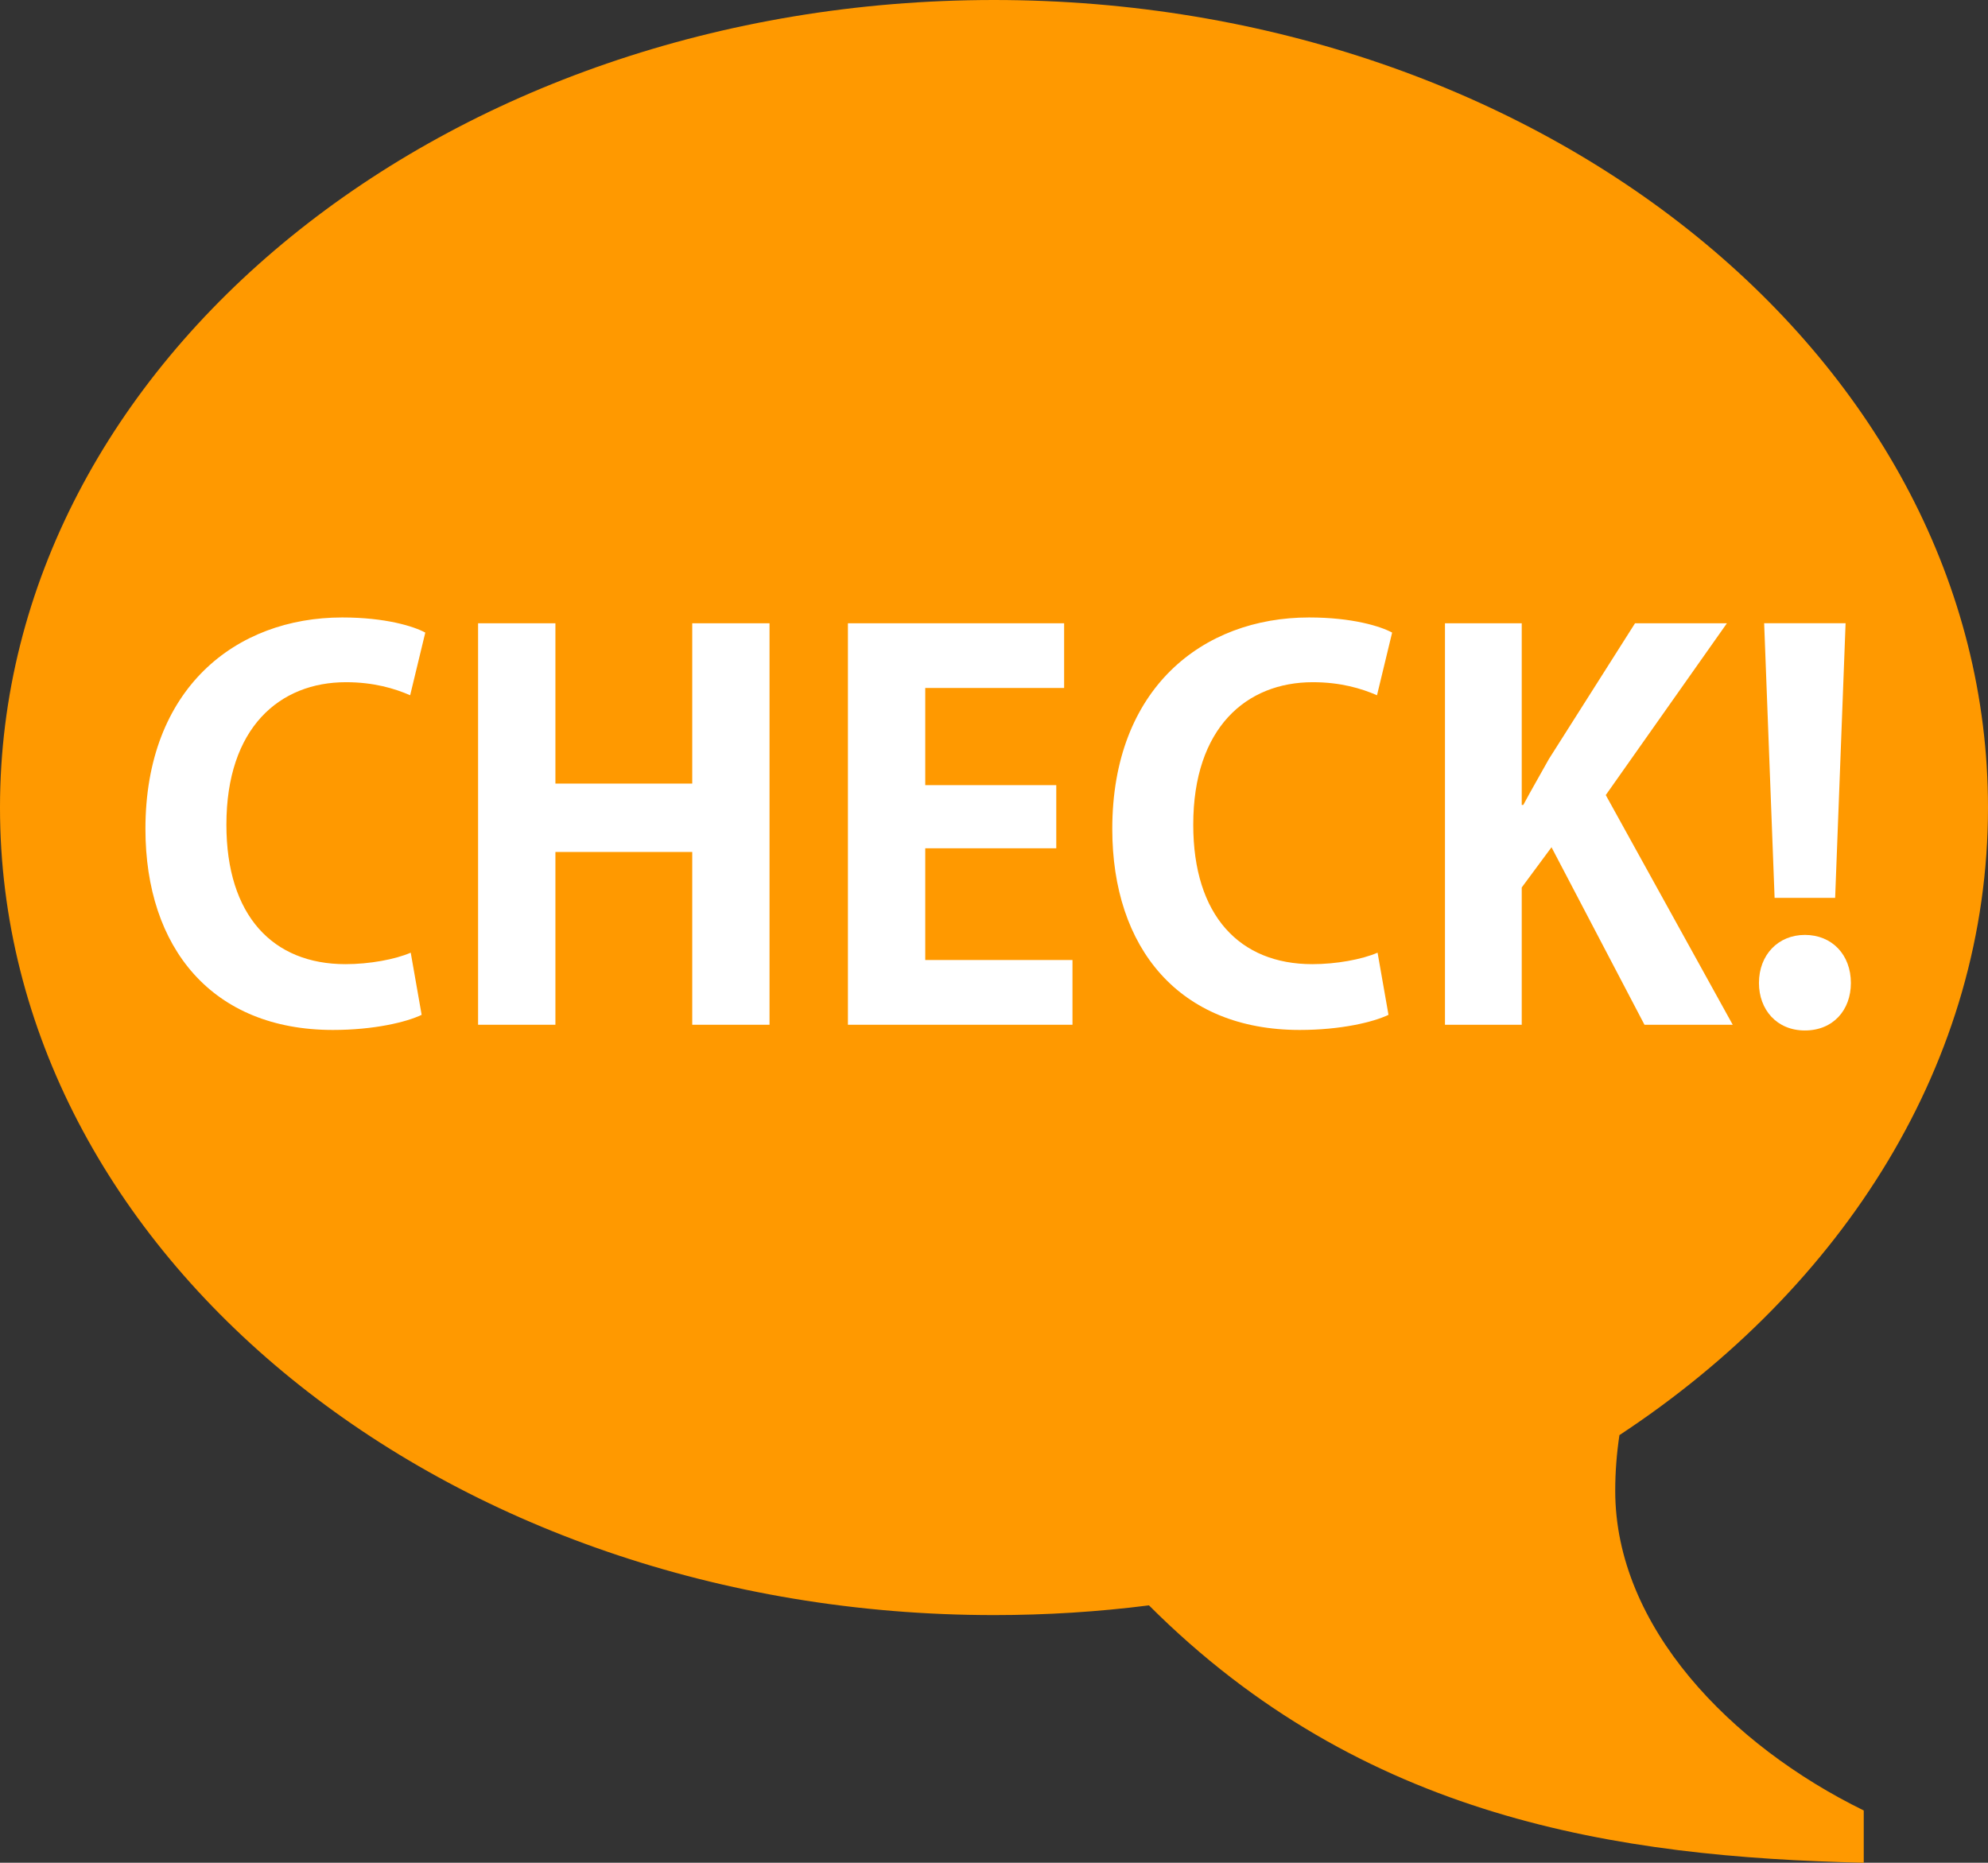 <?xml version="1.0" encoding="utf-8"?>
<!-- Generator: Adobe Illustrator 16.0.0, SVG Export Plug-In . SVG Version: 6.00 Build 0)  -->
<!DOCTYPE svg PUBLIC "-//W3C//DTD SVG 1.1//EN" "http://www.w3.org/Graphics/SVG/1.1/DTD/svg11.dtd">
<svg version="1.1" id="レイヤー_1" xmlns="http://www.w3.org/2000/svg" xmlns:xlink="http://www.w3.org/1999/xlink" x="0px"
	 y="0px" width="42.061px" height="39.414px" viewBox="0 0 42.061 39.414" style="enable-background:new 0 0 42.061 39.414;"
	 xml:space="preserve">
<rect x="0" y="0" width="42.061" height="39.414" fill="#333333" stroke="none"/>
<style type="text/css">
<![CDATA[
	.st0{fill:#FF9900;}
	.st1{fill:#FFFFFF;}
]]>
</style>
<path class="st0" d="M42.061,17.087c0,5.362-3.042,10.146-7.798,13.279c-0.058,0.386-0.089,0.779-0.089,1.179
	c0,2.872,2.442,5.384,5.258,6.763v1.106c-5.214-0.12-10.606-0.93-15.123-5.446c-1.069,0.136-2.164,0.206-3.278,0.206
	C9.416,34.174,0,26.523,0,17.087S9.416,0,21.03,0S42.061,7.65,42.061,17.087z"/>
<g>
	<path class="st1" d="M8.921,21.473c-0.32,0.154-1.006,0.32-1.878,0.32c-2.552,0-3.966-1.734-3.966-4.253
		c0-2.972,1.911-4.475,4.164-4.475c0.917,0,1.514,0.188,1.757,0.32l-0.32,1.326c-0.331-0.144-0.773-0.276-1.358-0.276
		c-1.403,0-2.53,0.961-2.53,3.016c0,1.923,0.983,2.95,2.519,2.95c0.509,0,1.05-0.1,1.381-0.243L8.921,21.473z"/>
	<path class="st1" d="M16.281,21.683h-1.635v-3.656h-2.895v3.656h-1.636v-8.495h1.636v3.392h2.895v-3.392h1.635V21.683z"/>
	<path class="st1" d="M22.691,21.683H17.94v-8.495h4.574v1.369h-2.938v2.056h2.772v1.336h-2.772v2.364h3.115V21.683z"/>
	<path class="st1" d="M29.377,21.473c-0.32,0.154-1.006,0.32-1.878,0.32c-2.552,0-3.966-1.734-3.966-4.253
		c0-2.972,1.911-4.475,4.164-4.475c0.917,0,1.514,0.188,1.757,0.32l-0.32,1.326c-0.331-0.144-0.773-0.276-1.358-0.276
		c-1.403,0-2.53,0.961-2.53,3.016c0,1.923,0.983,2.95,2.519,2.95c0.509,0,1.05-0.1,1.381-0.243L29.377,21.473z"/>
	<path class="st1" d="M36.66,21.683h-1.867l-1.967-3.756l-0.63,0.851v2.905h-1.624v-8.495h1.624v3.844h0.033
		c0.177-0.331,0.365-0.651,0.542-0.972l1.822-2.872h1.944l-2.563,3.635L36.66,21.683z"/>
	<path class="st1" d="M37.215,20.799c0-0.597,0.408-1.017,0.972-1.017c0.574,0,0.973,0.42,0.973,1.017
		c0,0.574-0.376,1.005-0.973,1.005S37.215,21.362,37.215,20.799z M38.827,18.998h-1.281l-0.221-5.811h1.723L38.827,18.998z"/>
</g>
<g>
</g>
<g>
</g>
<g>
</g>
<g>
</g>
<g>
</g>
<g>
</g>
</svg>
